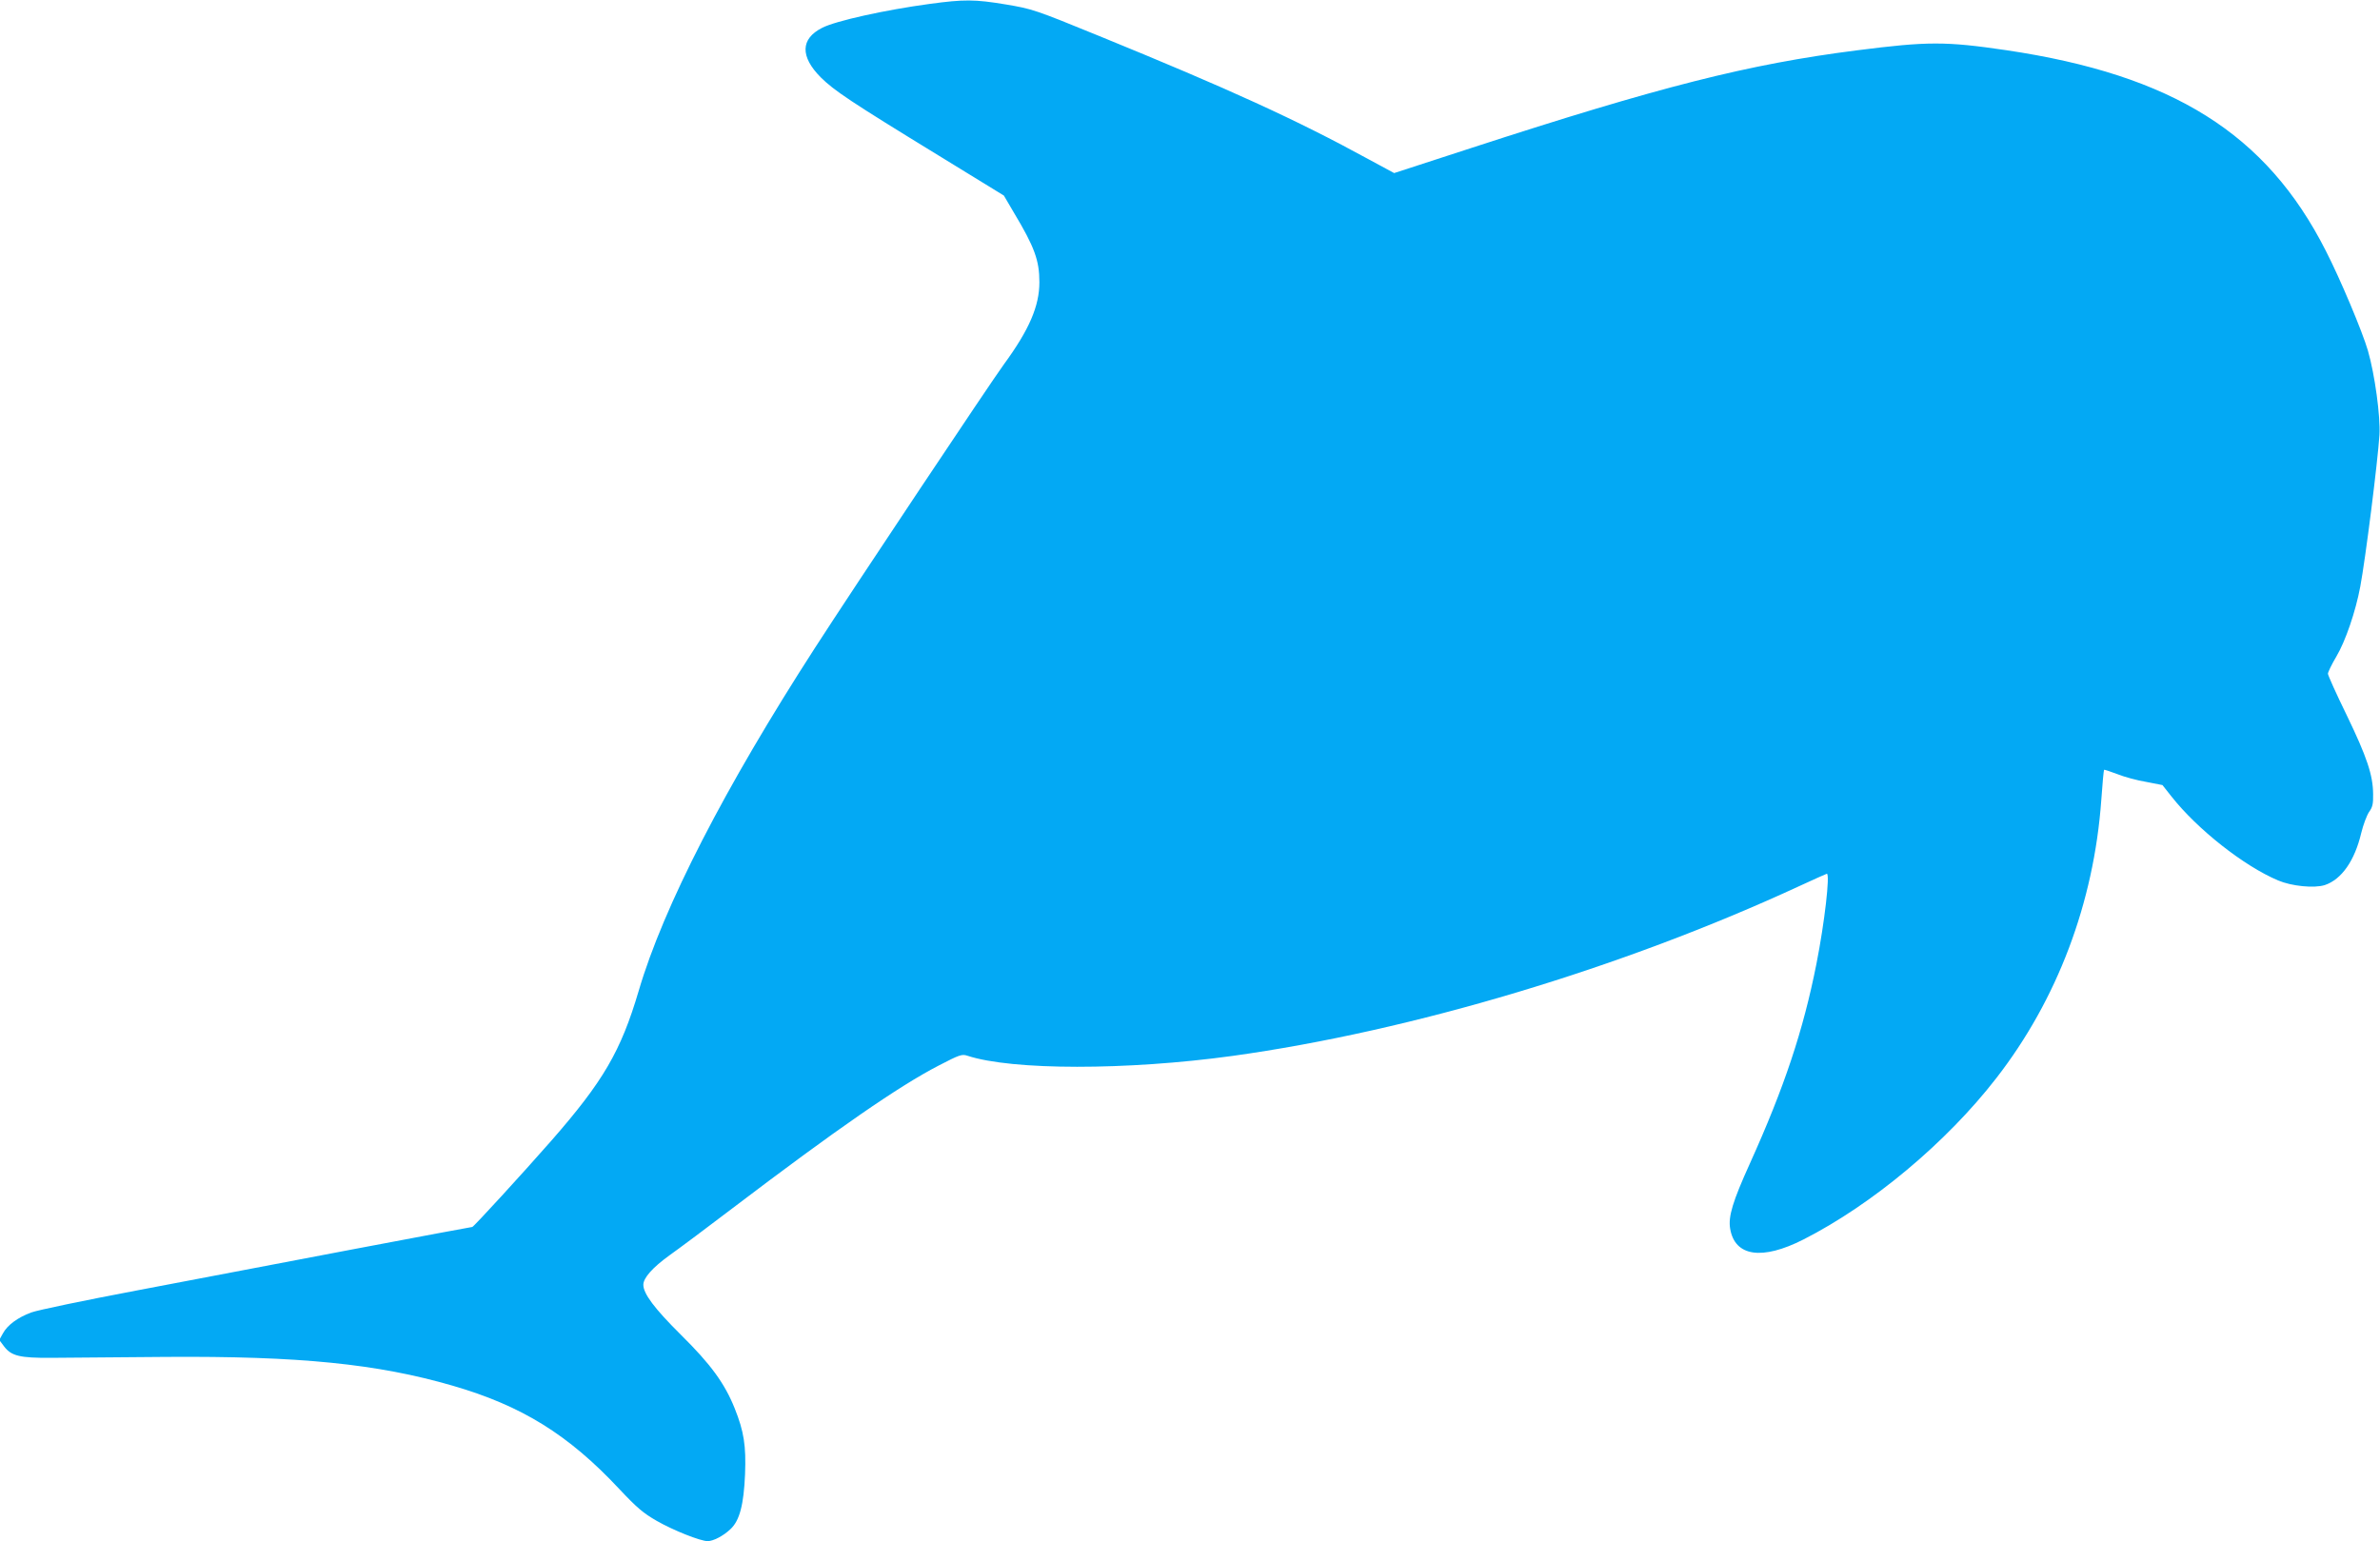 <?xml version="1.0" standalone="no"?>
<!DOCTYPE svg PUBLIC "-//W3C//DTD SVG 20010904//EN"
 "http://www.w3.org/TR/2001/REC-SVG-20010904/DTD/svg10.dtd">
<svg version="1.0" xmlns="http://www.w3.org/2000/svg"
 width="1280pt" height="829pt" viewBox="0 0 1280 829"
 preserveAspectRatio="xMidYMid meet">
<g transform="translate(0,829) scale(0.1,-0.1)"
fill="#03a9f4" stroke="none">
<path d="M5000 8269 c-237 -32 -506 -91 -579 -129 -116 -59 -118 -154 -7 -266
72 -71 156 -128 638 -423 l347 -213 54 -92 c111 -185 137 -257 137 -374 0
-129 -55 -256 -191 -442 -69 -94 -803 -1195 -1016 -1525 -484 -750 -815 -1392
-948 -1845 -96 -325 -191 -487 -469 -805 -157 -179 -419 -465 -426 -465 -4 0
-293 -54 -641 -120 -349 -67 -868 -165 -1155 -220 -286 -54 -545 -108 -576
-120 -73 -27 -128 -68 -152 -112 l-20 -36 27 -36 c39 -50 84 -61 252 -60 77 1
354 3 615 5 719 5 1139 -37 1545 -155 372 -108 622 -263 896 -556 94 -100 128
-129 201 -171 89 -51 235 -109 274 -109 30 0 84 28 122 64 50 46 72 132 79
296 6 154 -6 230 -56 355 -54 134 -128 236 -290 396 -141 140 -201 220 -201
268 0 37 50 93 140 158 52 37 205 151 340 254 558 424 895 657 1108 767 112
58 125 63 155 53 241 -79 857 -79 1425 -1 966 134 2097 473 3050 914 78 36
145 66 147 66 18 0 -12 -263 -56 -485 -71 -358 -172 -662 -358 -1074 -92 -203
-117 -285 -106 -350 25 -150 171 -172 395 -58 369 188 768 521 1036 867 328
422 525 943 565 1496 6 87 13 161 15 163 1 2 34 -9 71 -23 37 -15 107 -34 156
-42 l87 -17 49 -62 c138 -175 388 -373 573 -451 73 -31 194 -43 251 -25 90 30
161 131 196 280 11 45 30 95 42 113 19 26 23 44 22 97 -1 102 -33 198 -142
424 -56 114 -101 215 -101 223 0 8 20 50 45 92 49 82 104 243 129 377 28 149
94 673 103 815 6 100 -25 326 -62 454 -30 103 -148 384 -227 538 -320 630
-823 945 -1718 1078 -327 48 -421 48 -805 -1 -581 -74 -1058 -195 -2069 -524
l-418 -136 -137 74 c-387 212 -753 379 -1451 664 -345 141 -358 145 -500 169
-168 28 -225 28 -410 3z"/>
</g>
</svg>
